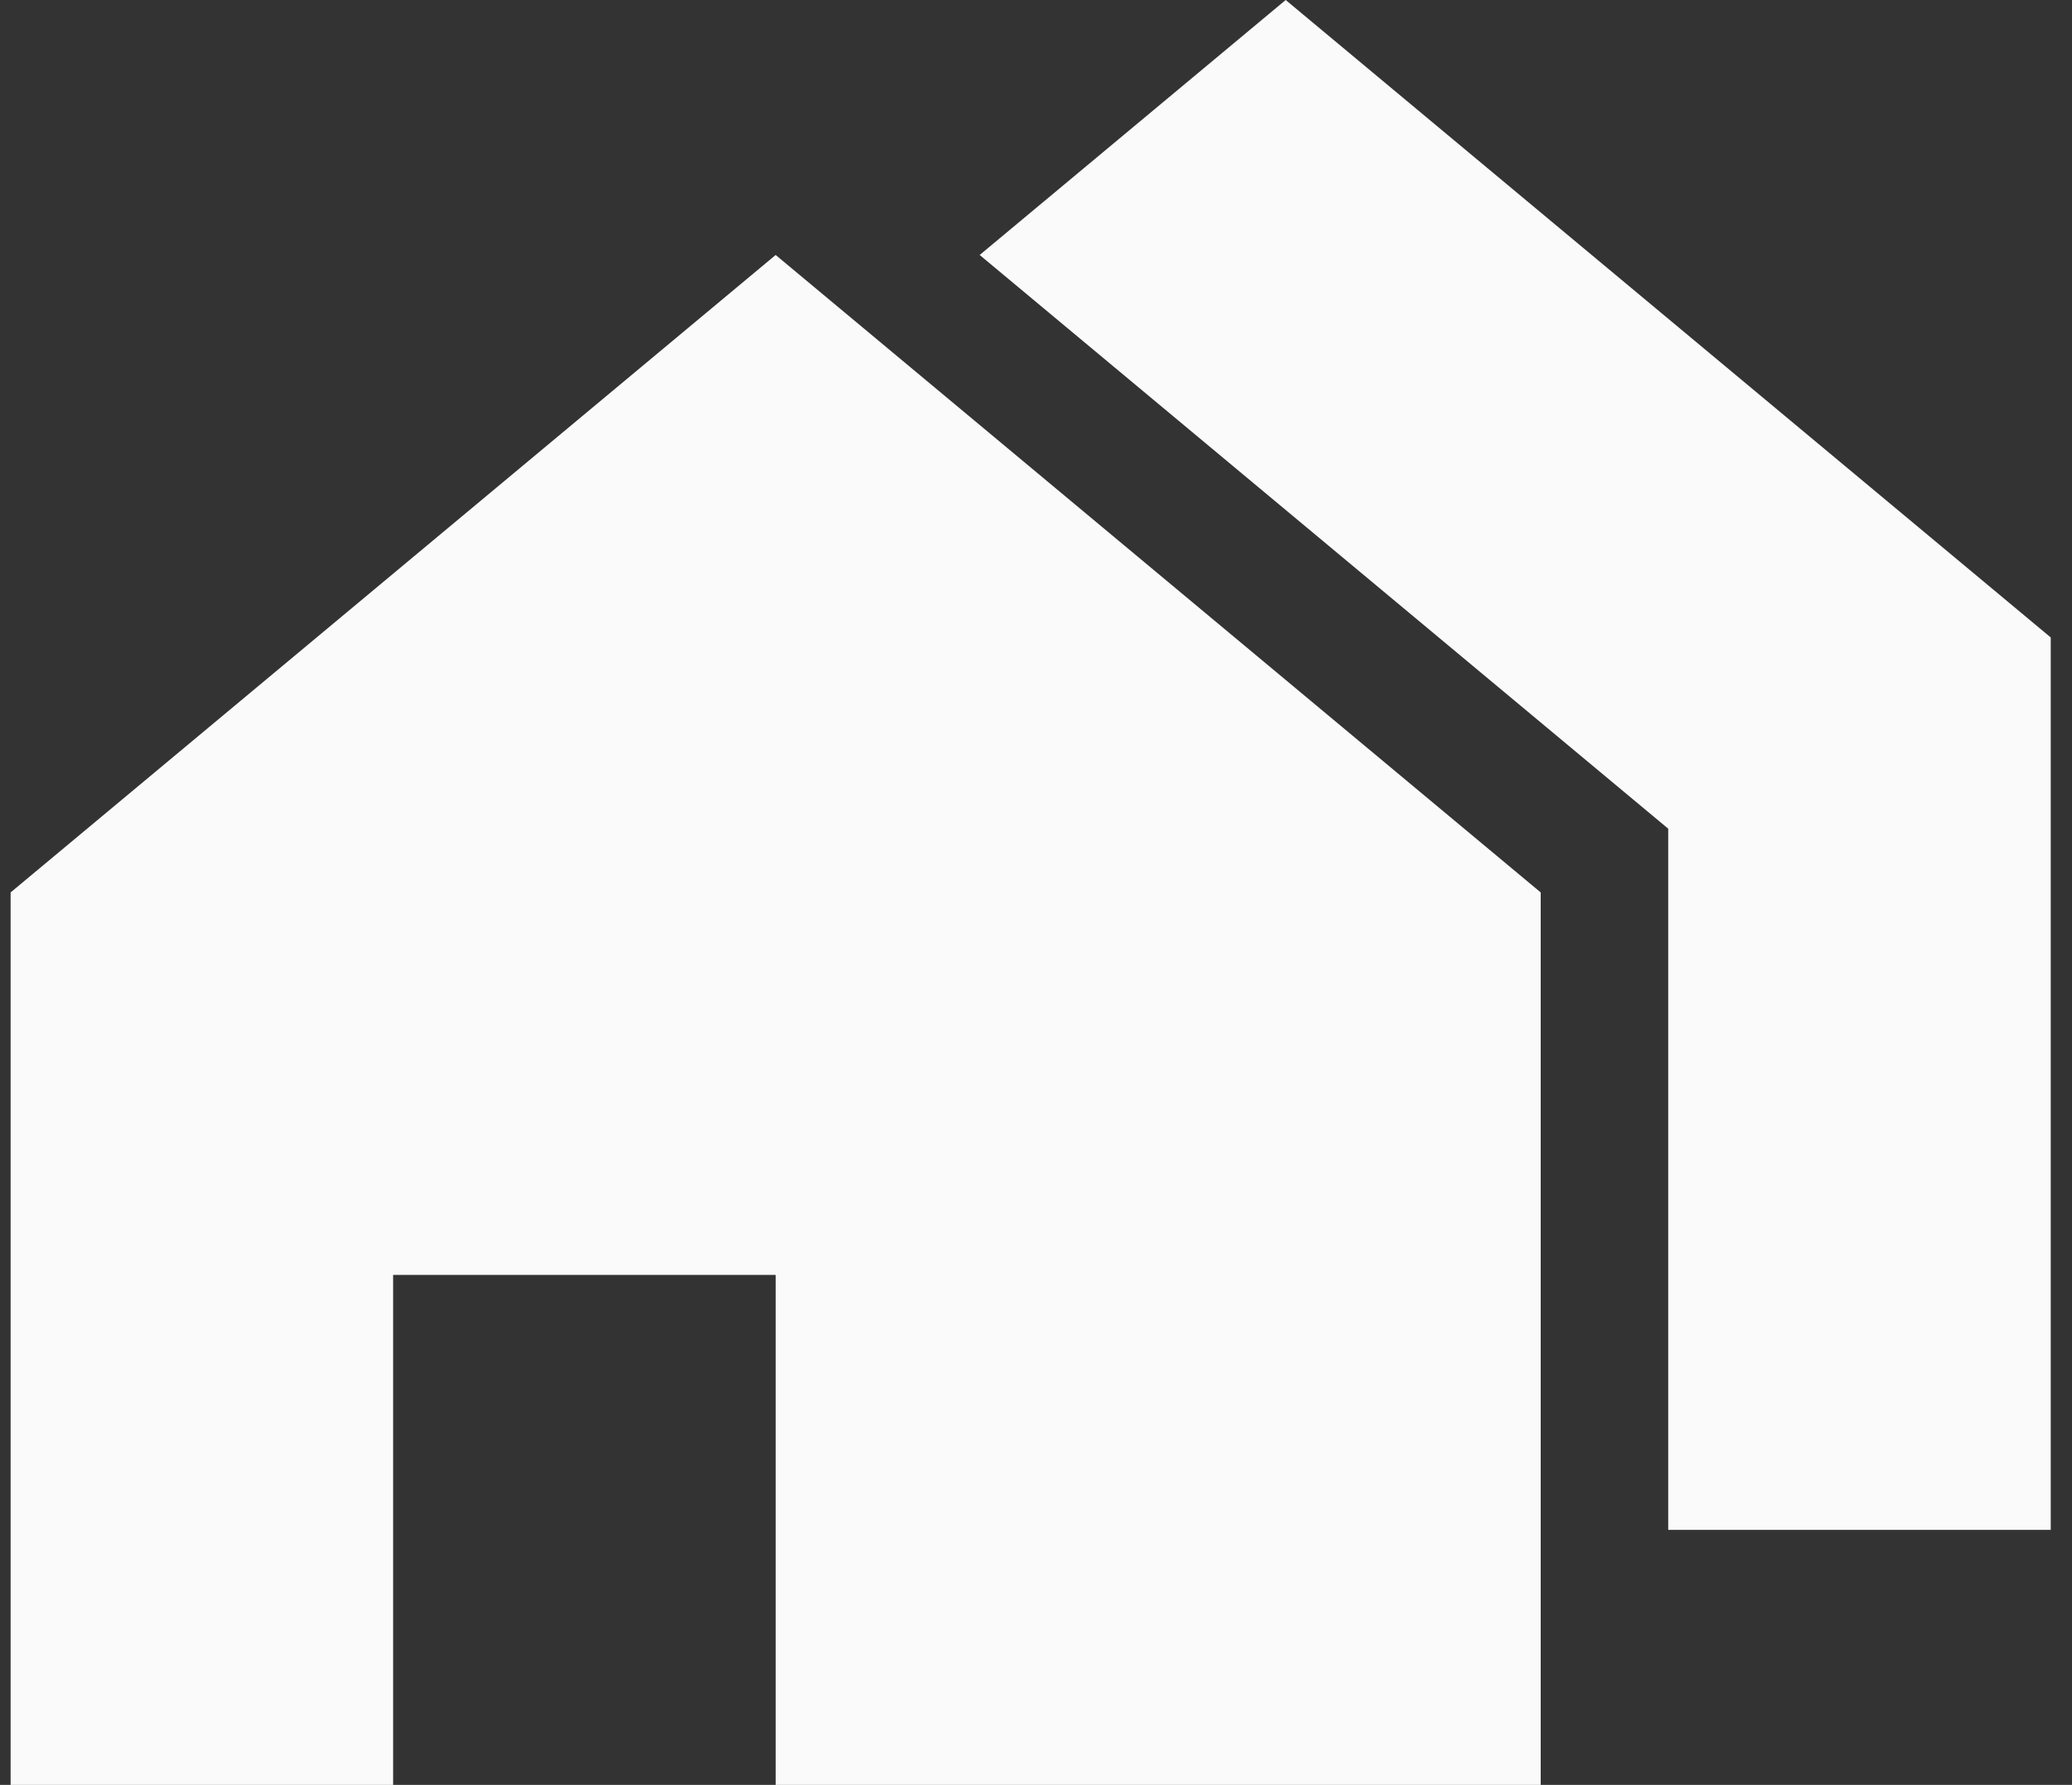 <svg width="65" height="56" viewBox="0 0 65 56" fill="none" xmlns="http://www.w3.org/2000/svg">
<rect x="0" y="0" width="65" height="56" fill="#333333" stroke="none"/>
<path d="M0.333 28V56H12.333V40H24.333V56H48.333V28L24.333 8L0.333 28ZM40.333 0L30.733 8L52.333 26V48H64.333V20L40.333 0Z" fill="#FAFAFA"/>
</svg>
